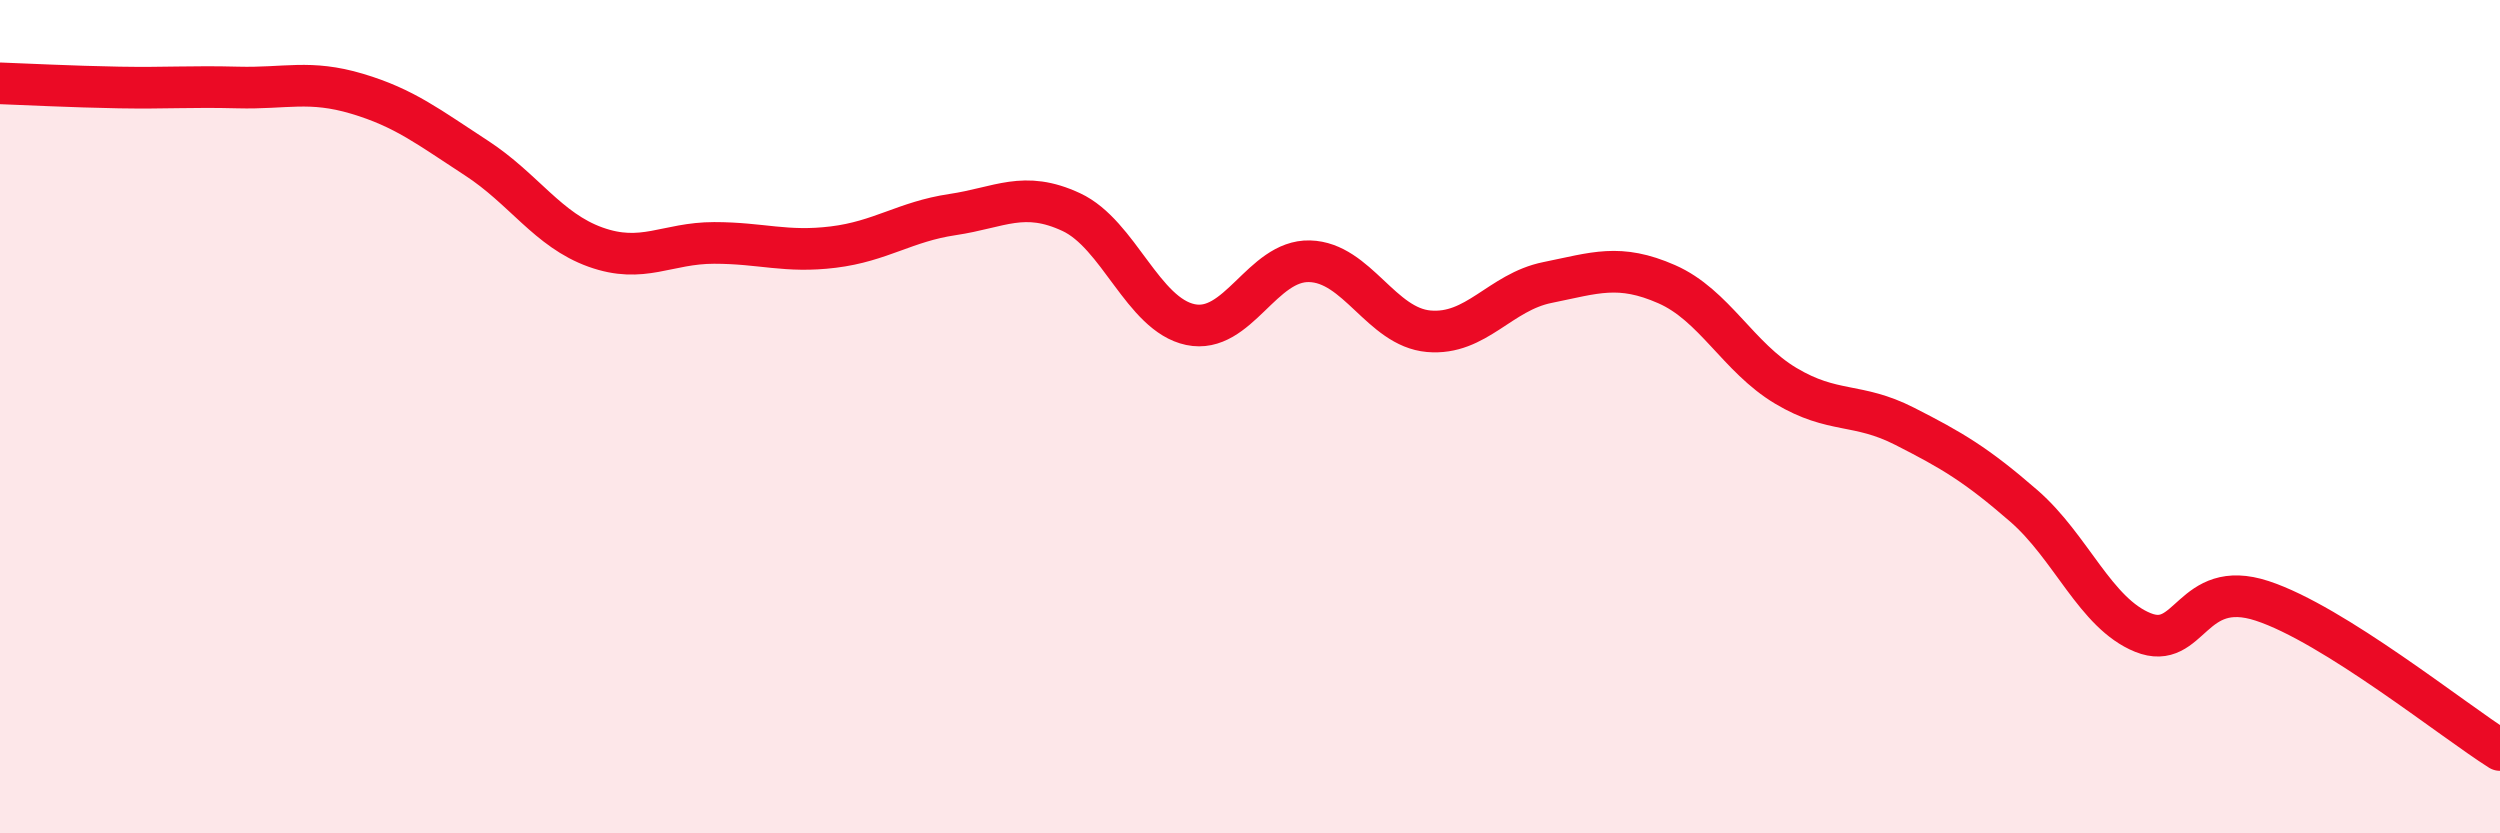 
    <svg width="60" height="20" viewBox="0 0 60 20" xmlns="http://www.w3.org/2000/svg">
      <path
        d="M 0,2 C 0.57,2.02 1.72,2.08 2.86,2.1 C 4,2.12 4.57,2.07 5.71,2.1 C 6.85,2.13 7.43,1.91 8.57,2.25 C 9.71,2.59 10.29,3.05 11.43,3.79 C 12.57,4.53 13.15,5.52 14.29,5.93 C 15.43,6.34 16,5.83 17.14,5.83 C 18.28,5.83 18.86,6.07 20,5.93 C 21.14,5.79 21.72,5.32 22.86,5.15 C 24,4.98 24.57,4.56 25.71,5.09 C 26.85,5.62 27.43,7.55 28.57,7.79 C 29.71,8.03 30.29,6.24 31.43,6.27 C 32.57,6.3 33.15,7.85 34.29,7.95 C 35.43,8.05 36,7.01 37.14,6.78 C 38.28,6.55 38.86,6.32 40,6.82 C 41.14,7.32 41.72,8.58 42.86,9.26 C 44,9.94 44.57,9.65 45.71,10.23 C 46.85,10.81 47.43,11.15 48.57,12.14 C 49.71,13.13 50.29,14.72 51.43,15.18 C 52.57,15.64 52.58,13.86 54.29,14.42 C 56,14.98 58.86,17.28 60,18L60 20L0 20Z"
        fill="#EB0A25"
        opacity="0.1"
        stroke-linecap="round"
        stroke-linejoin="round"
      />
      <path
        d="M 0,2 C 0.57,2.02 1.72,2.08 2.86,2.1 C 4,2.12 4.57,2.07 5.71,2.1 C 6.85,2.13 7.43,1.91 8.57,2.25 C 9.71,2.59 10.29,3.05 11.43,3.79 C 12.57,4.53 13.15,5.52 14.29,5.93 C 15.43,6.34 16,5.83 17.14,5.83 C 18.28,5.83 18.86,6.07 20,5.93 C 21.14,5.79 21.72,5.32 22.86,5.15 C 24,4.98 24.57,4.56 25.71,5.09 C 26.85,5.62 27.43,7.55 28.57,7.79 C 29.71,8.03 30.29,6.24 31.43,6.27 C 32.57,6.3 33.15,7.85 34.29,7.95 C 35.43,8.05 36,7.01 37.14,6.78 C 38.28,6.55 38.86,6.32 40,6.82 C 41.14,7.32 41.72,8.58 42.86,9.26 C 44,9.94 44.57,9.65 45.71,10.23 C 46.85,10.81 47.43,11.15 48.57,12.14 C 49.71,13.13 50.29,14.72 51.43,15.18 C 52.57,15.64 52.58,13.86 54.29,14.42 C 56,14.98 58.86,17.28 60,18"
        stroke="#EB0A25"
        stroke-width="1"
        fill="none"
        stroke-linecap="round"
        stroke-linejoin="round"
      />
    </svg>
  